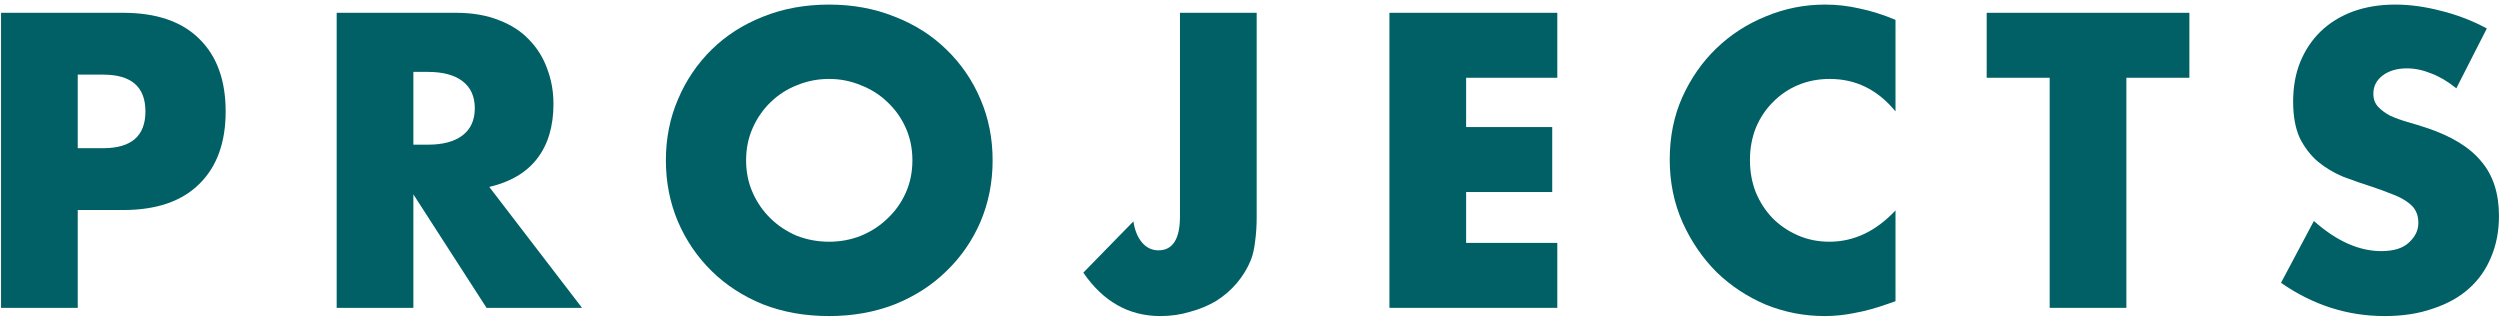 <svg width="230" height="30" viewBox="0 0 230 30" fill="none" xmlns="http://www.w3.org/2000/svg">
<path d="M7.152 13.634H9.492C12.084 13.634 13.38 12.506 13.38 10.25C13.38 7.994 12.084 6.866 9.492 6.866H7.152V13.634ZM7.152 28.322H0.096V1.178H11.328C14.376 1.178 16.704 1.97 18.312 3.554C19.944 5.138 20.76 7.37 20.76 10.25C20.76 13.13 19.944 15.362 18.312 16.946C16.704 18.53 14.376 19.322 11.328 19.322H7.152V28.322Z" fill="#006065"/>
<path d="M38.03 13.31H39.362C40.754 13.31 41.822 13.022 42.566 12.446C43.31 11.87 43.682 11.042 43.682 9.962C43.682 8.882 43.31 8.054 42.566 7.478C41.822 6.902 40.754 6.614 39.362 6.614H38.03V13.31ZM53.546 28.322H44.762L38.03 17.882V28.322H30.974V1.178H41.954C43.466 1.178 44.786 1.406 45.914 1.862C47.042 2.294 47.966 2.894 48.686 3.662C49.43 4.43 49.982 5.318 50.342 6.326C50.726 7.334 50.918 8.414 50.918 9.566C50.918 11.63 50.414 13.31 49.406 14.606C48.422 15.878 46.958 16.742 45.014 17.198L53.546 28.322Z" fill="#006065"/>
<path d="M68.641 14.75C68.641 15.83 68.845 16.826 69.253 17.738C69.661 18.65 70.213 19.442 70.909 20.114C71.605 20.786 72.409 21.314 73.321 21.698C74.257 22.058 75.241 22.238 76.273 22.238C77.305 22.238 78.277 22.058 79.189 21.698C80.125 21.314 80.941 20.786 81.637 20.114C82.357 19.442 82.921 18.65 83.329 17.738C83.737 16.826 83.941 15.83 83.941 14.75C83.941 13.67 83.737 12.674 83.329 11.762C82.921 10.85 82.357 10.058 81.637 9.386C80.941 8.714 80.125 8.198 79.189 7.838C78.277 7.454 77.305 7.262 76.273 7.262C75.241 7.262 74.257 7.454 73.321 7.838C72.409 8.198 71.605 8.714 70.909 9.386C70.213 10.058 69.661 10.85 69.253 11.762C68.845 12.674 68.641 13.67 68.641 14.75ZM61.261 14.75C61.261 12.734 61.633 10.862 62.377 9.134C63.121 7.382 64.153 5.858 65.473 4.562C66.793 3.266 68.365 2.258 70.189 1.538C72.037 0.794 74.065 0.422 76.273 0.422C78.457 0.422 80.473 0.794 82.321 1.538C84.169 2.258 85.753 3.266 87.073 4.562C88.417 5.858 89.461 7.382 90.205 9.134C90.949 10.862 91.321 12.734 91.321 14.75C91.321 16.766 90.949 18.65 90.205 20.402C89.461 22.13 88.417 23.642 87.073 24.938C85.753 26.234 84.169 27.254 82.321 27.998C80.473 28.718 78.457 29.078 76.273 29.078C74.065 29.078 72.037 28.718 70.189 27.998C68.365 27.254 66.793 26.234 65.473 24.938C64.153 23.642 63.121 22.13 62.377 20.402C61.633 18.65 61.261 16.766 61.261 14.75Z" fill="#006065"/>
<path d="M115.614 1.178V20.006C115.614 20.798 115.566 21.53 115.47 22.202C115.398 22.874 115.266 23.45 115.074 23.93C114.762 24.698 114.33 25.406 113.778 26.054C113.25 26.678 112.626 27.218 111.906 27.674C111.186 28.106 110.382 28.442 109.494 28.682C108.63 28.946 107.718 29.078 106.758 29.078C103.854 29.078 101.49 27.746 99.666 25.082L104.274 20.366C104.394 21.182 104.658 21.83 105.066 22.31C105.474 22.79 105.978 23.03 106.578 23.03C107.898 23.03 108.558 21.986 108.558 19.898V1.178H115.614Z" fill="#006065"/>
<path d="M143.272 7.154H134.884V11.69H142.804V17.666H134.884V22.346H143.272V28.322H127.828V1.178H143.272V7.154Z" fill="#006065"/>
<path d="M174.387 10.25C172.755 8.258 170.739 7.262 168.339 7.262C167.283 7.262 166.299 7.454 165.387 7.838C164.499 8.222 163.731 8.75 163.083 9.422C162.435 10.07 161.919 10.85 161.535 11.762C161.175 12.674 160.995 13.658 160.995 14.714C160.995 15.794 161.175 16.79 161.535 17.702C161.919 18.614 162.435 19.406 163.083 20.078C163.755 20.75 164.535 21.278 165.423 21.662C166.311 22.046 167.271 22.238 168.303 22.238C170.559 22.238 172.587 21.278 174.387 19.358V27.71L173.667 27.962C172.587 28.346 171.579 28.622 170.643 28.79C169.707 28.982 168.783 29.078 167.871 29.078C165.999 29.078 164.199 28.73 162.471 28.034C160.767 27.314 159.255 26.318 157.935 25.046C156.639 23.75 155.595 22.226 154.803 20.474C154.011 18.698 153.615 16.766 153.615 14.678C153.615 12.59 153.999 10.682 154.767 8.954C155.559 7.202 156.603 5.702 157.899 4.454C159.219 3.182 160.743 2.198 162.471 1.502C164.199 0.782 166.011 0.422 167.907 0.422C168.987 0.422 170.043 0.542 171.075 0.782C172.131 0.998 173.235 1.346 174.387 1.826V10.25Z" fill="#006065"/>
<path d="M195.627 7.154V28.322H188.571V7.154H182.775V1.178H201.423V7.154H195.627Z" fill="#006065"/>
<path d="M225.981 8.126C225.213 7.502 224.445 7.046 223.677 6.758C222.909 6.446 222.165 6.29 221.445 6.29C220.533 6.29 219.789 6.506 219.213 6.938C218.637 7.37 218.349 7.934 218.349 8.63C218.349 9.11 218.493 9.506 218.781 9.818C219.069 10.13 219.441 10.406 219.897 10.646C220.377 10.862 220.905 11.054 221.481 11.222C222.081 11.39 222.669 11.57 223.245 11.762C225.549 12.53 227.229 13.562 228.285 14.858C229.365 16.13 229.905 17.798 229.905 19.862C229.905 21.254 229.665 22.514 229.185 23.642C228.729 24.77 228.045 25.742 227.133 26.558C226.245 27.35 225.141 27.962 223.821 28.394C222.525 28.85 221.049 29.078 219.393 29.078C215.961 29.078 212.781 28.058 209.853 26.018L212.877 20.33C213.933 21.266 214.977 21.962 216.009 22.418C217.041 22.874 218.061 23.102 219.069 23.102C220.221 23.102 221.073 22.838 221.625 22.31C222.201 21.782 222.489 21.182 222.489 20.51C222.489 20.102 222.417 19.754 222.273 19.466C222.129 19.154 221.889 18.878 221.553 18.638C221.217 18.374 220.773 18.134 220.221 17.918C219.693 17.702 219.045 17.462 218.277 17.198C217.365 16.91 216.465 16.598 215.577 16.262C214.713 15.902 213.933 15.434 213.237 14.858C212.565 14.282 212.013 13.562 211.581 12.698C211.173 11.81 210.969 10.694 210.969 9.35C210.969 8.006 211.185 6.794 211.617 5.714C212.073 4.61 212.697 3.674 213.489 2.906C214.305 2.114 215.289 1.502 216.441 1.07C217.617 0.638 218.925 0.422 220.365 0.422C221.709 0.422 223.113 0.614 224.577 0.998C226.041 1.358 227.445 1.898 228.789 2.618L225.981 8.126Z" fill="#006065"/>
</svg>
